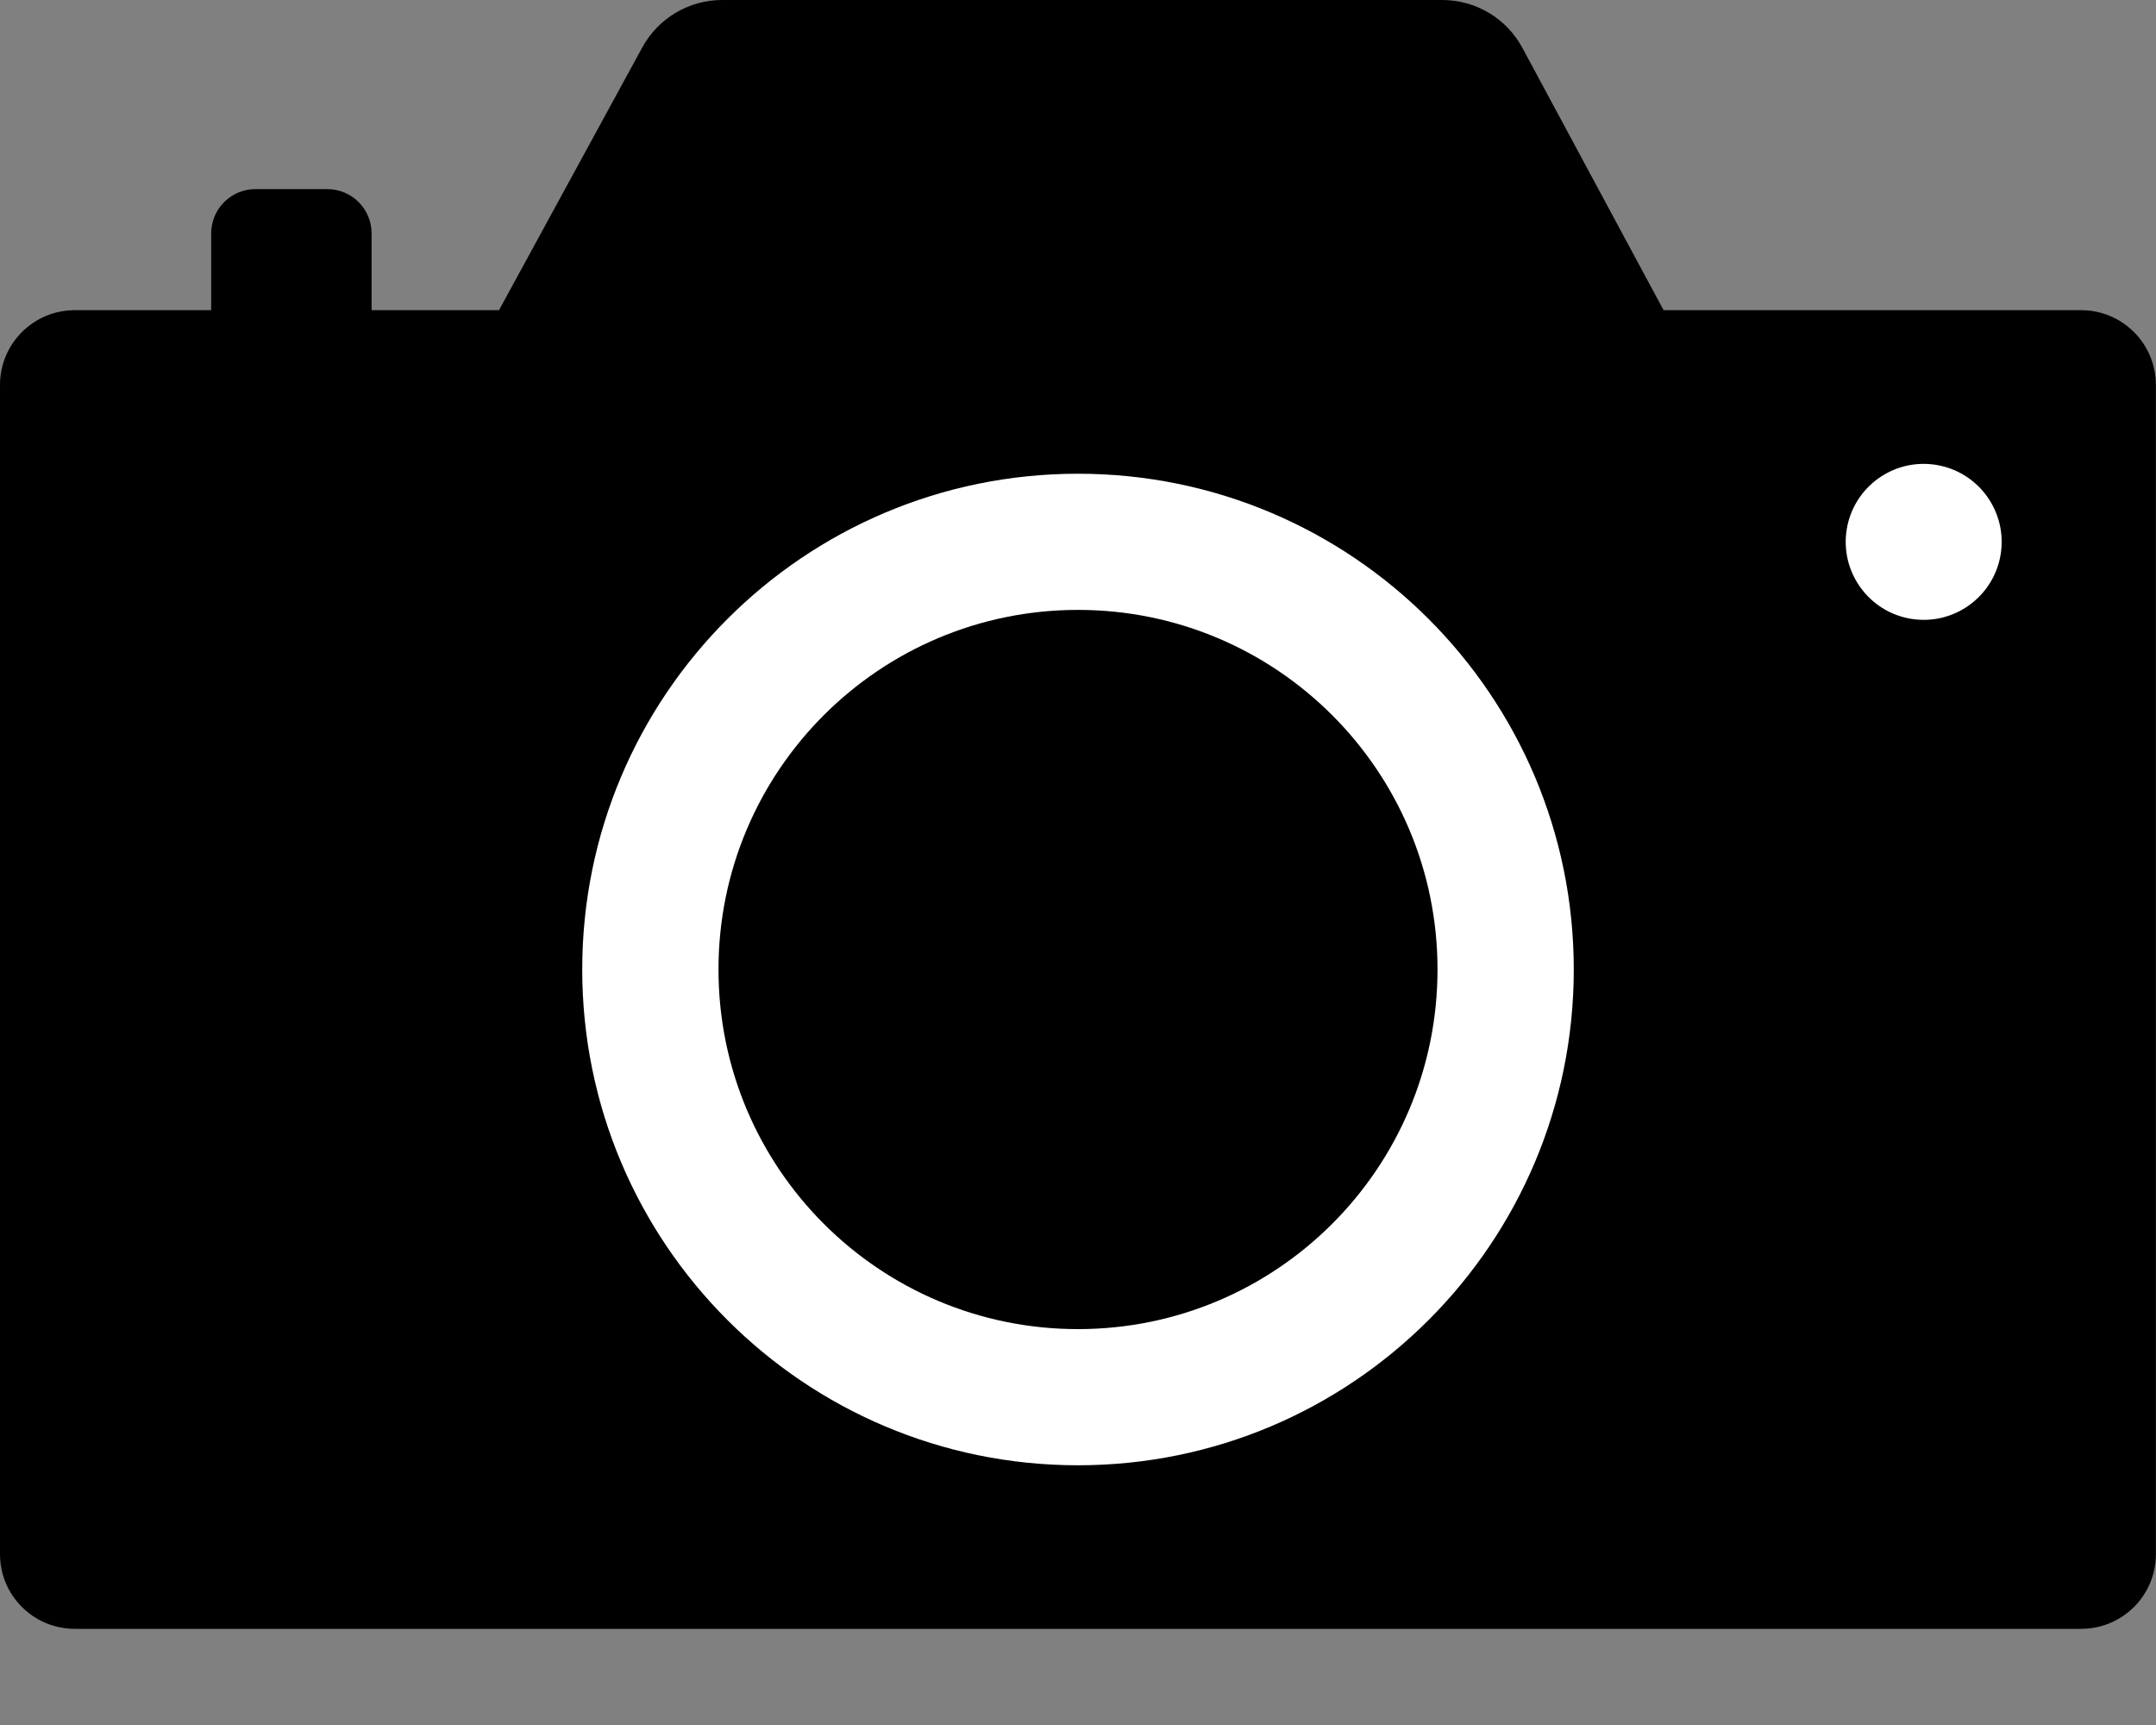 <svg width="20" height="16" viewBox="0 0 20 16" fill="none" xmlns="http://www.w3.org/2000/svg">
<rect x="0" y="0" width="20" height="16" fill="#808080" stroke="none"/>
<g clip-path="url(#clip0_197_3096)" class="camera_icon">
<path class="camera_icon" d="M15.432 2.877L14.123 0.445C13.976 0.171 13.69 0 13.38 0H6.699C6.39 0 6.106 0.169 5.958 0.44L4.629 2.877H3.447V2.165C3.447 1.938 3.263 1.754 3.036 1.754H2.37C2.143 1.754 1.959 1.938 1.959 2.165V2.877H0.694C0.31 2.877 -0 3.188 -0 3.571V14.415C-0 14.798 0.31 15.108 0.694 15.108H19.305C19.689 15.108 19.999 14.798 19.999 14.415V3.571C19.999 3.188 19.689 2.877 19.305 2.877H15.432H15.432Z" fill="black"/>
<path class="camera_icon02" fill-rule="evenodd" clip-rule="evenodd" d="M10 5.657C8.158 5.657 6.665 7.15 6.665 8.992C6.665 10.835 8.158 12.328 10 12.328C11.842 12.328 13.335 10.835 13.335 8.992C13.335 7.15 11.842 5.657 10 5.657ZM5.401 8.992C5.401 6.453 7.46 4.394 10 4.394C12.54 4.394 14.599 6.453 14.599 8.992C14.599 11.532 12.54 13.591 10 13.591C7.46 13.591 5.401 11.532 5.401 8.992Z" fill="white"/>
<path class="camera_icon02" d="M18.559 5.142C18.623 4.748 18.355 4.376 17.961 4.312C17.566 4.248 17.195 4.516 17.131 4.91C17.067 5.304 17.335 5.676 17.729 5.74C18.123 5.804 18.495 5.536 18.559 5.142Z" fill="white"/>
</g>
<defs>
<clipPath id="clip0_197_3096">
<rect class="camera_icon02" width="20" height="15.108" fill="white"/>
</clipPath>
</defs>
</svg>
